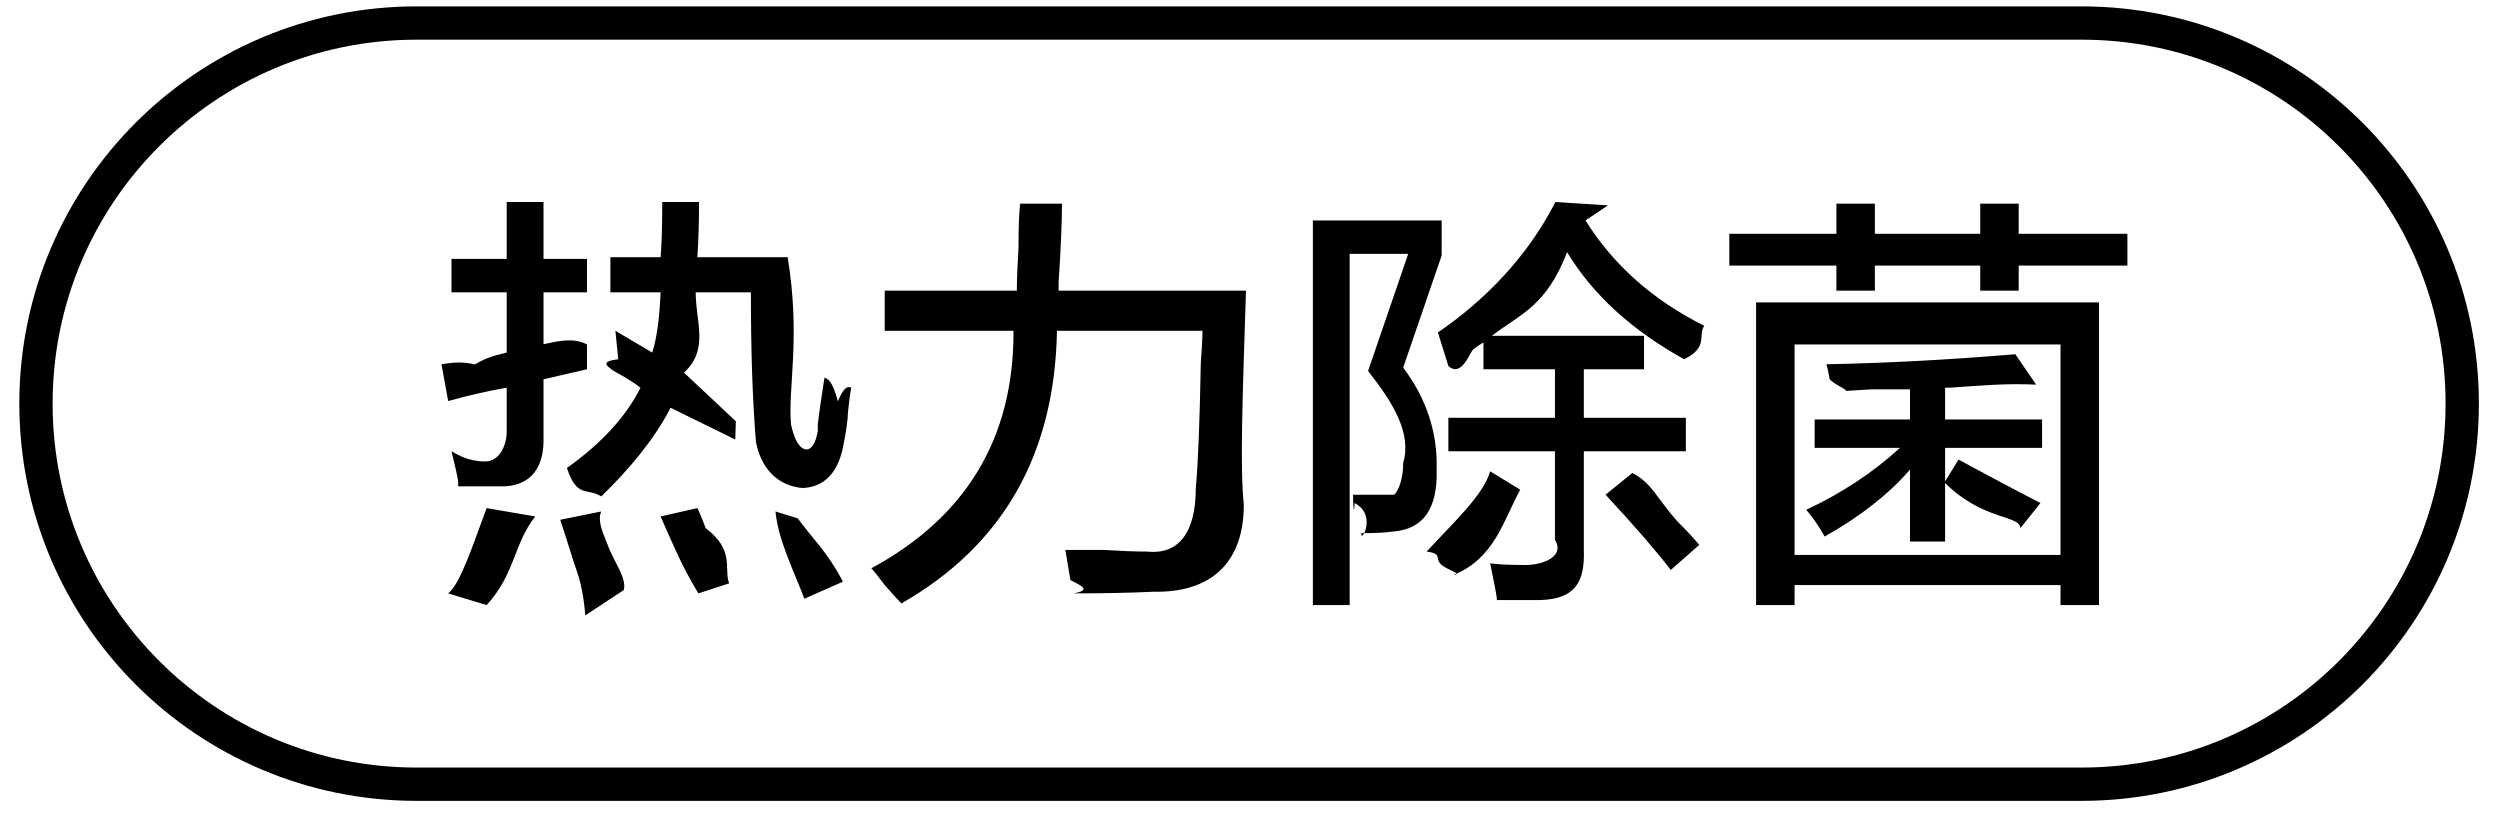 <svg 
 xmlns="http://www.w3.org/2000/svg"
 xmlns:xlink="http://www.w3.org/1999/xlink"
 width="105.1px" height="35.1px">
<path fill-rule="evenodd"  fill="rgb(0, 0, 0)"
 d="M84.866,11.165 L84.866,12.220 L83.249,12.220 L83.249,11.165 L78.819,11.165 L78.819,12.220 L77.202,12.220 L77.202,11.165 L72.701,11.165 L72.701,9.829 L77.202,9.829 L77.202,8.563 L78.819,8.563 L78.819,9.829 L83.249,9.829 L83.249,8.563 L84.866,8.563 L84.866,9.829 L89.436,9.829 L89.436,11.165 L84.866,11.165 ZM70.803,15.102 C68.599,13.884 66.959,12.384 65.881,10.602 C64.990,12.9 63.935,13.181 62.717,14.118 L69.115,14.118 L69.115,15.524 L66.584,15.524 L66.584,17.563 L70.873,17.563 L70.873,18.970 L66.584,18.970 L66.584,23.118 C66.630,24.477 66.22,25.180 64.756,25.227 C64.240,25.227 63.631,25.227 62.928,25.227 C62.928,25.133 62.904,24.969 62.857,24.735 C62.763,24.266 62.693,23.915 62.646,23.681 C62.974,23.727 63.420,23.751 63.982,23.751 C64.732,23.797 65.83,23.446 65.37,22.696 L65.37,18.970 L60.889,18.970 L60.889,17.563 L65.37,17.563 L65.37,15.524 L62.365,15.524 L62.365,14.399 C62.271,14.447 62.130,14.540 61.943,14.681 C61.803,14.775 61.451,15.9 60.889,15.384 L60.45,13.977 C62.436,12.618 64.216,10.790 65.389,8.493 L67.6,8.634 L66.654,9.267 C67.826,11.142 69.490,12.618 71.647,13.696 C71.365,14.118 71.84,14.587 70.803,15.102 ZM60.396,19.743 C60.443,21.384 59.834,22.251 58.568,22.345 C58.240,22.392 57.795,22.415 57.232,22.415 C57.185,22.88 57.92,21.666 56.951,21.149 C56.904,21.9 56.881,20.892 56.881,20.798 C57.162,20.798 57.537,20.798 58.6,20.798 C58.662,20.798 58.990,20.353 58.990,19.462 C59.36,18.196 58.544,16.908 57.514,15.595 L59.201,10.673 L56.740,10.673 L56.740,25.438 L55.193,25.438 L55.193,9.267 L60.607,9.267 L60.607,10.743 L58.990,15.454 C59.975,16.767 60.443,18.196 60.396,19.743 ZM52.381,12.220 C52.240,16.626 52.122,19.627 52.29,21.220 C52.29,23.704 50.857,24.922 48.513,24.876 C47.529,24.922 46.404,24.946 45.138,24.946 C45.91,24.806 45.44,24.618 44.998,24.384 C44.950,24.102 44.880,23.681 44.787,23.118 C45.161,23.118 45.701,23.118 46.404,23.118 C47.153,23.165 47.693,23.188 48.21,23.188 C49.521,23.329 50.271,22.439 50.271,20.517 C50.365,19.532 50.435,17.774 50.482,15.243 C50.528,14.634 50.552,14.188 50.552,13.907 L44.435,13.907 C44.341,19.110 42.161,22.931 37.896,25.368 C37.755,25.227 37.520,24.969 37.193,24.595 C36.911,24.219 36.724,23.985 36.630,23.892 C40.614,21.736 42.607,18.431 42.607,13.977 L42.607,13.907 L37.193,13.907 L37.193,12.220 L42.748,12.220 C42.748,11.798 42.771,11.189 42.818,10.392 C42.818,9.548 42.841,8.939 42.888,8.563 L44.646,8.563 C44.646,9.314 44.599,10.416 44.505,11.868 C44.505,11.914 44.505,12.26 44.505,12.220 L52.381,12.220 ZM35.435,18.829 C35.200,19.908 34.637,20.470 33.747,20.517 C32.622,20.423 31.965,19.602 31.778,18.56 C31.638,16.790 31.568,14.868 31.568,12.290 L29.247,12.290 C29.247,13.556 29.82,14.681 28.755,15.665 L30.935,17.71 L30.91,18.477 L28.192,17.142 C27.489,18.502 26.435,19.743 25.28,20.868 C24.653,20.493 24.255,20.95 23.833,19.673 C25.285,18.642 26.317,17.517 26.927,16.298 C26.692,16.111 26.317,15.876 25.802,15.595 C25.473,15.361 25.239,15.197 25.99,15.102 L25.872,13.907 L27.419,14.821 C27.606,14.259 27.723,13.415 27.771,12.290 L25.661,12.290 L25.661,10.813 L27.771,10.813 C27.817,10.298 27.841,9.525 27.841,8.493 L29.388,8.493 C29.388,9.337 29.364,10.110 29.317,10.813 L33.114,10.813 C33.67,14.2 33.114,16.345 33.255,17.845 C33.396,18.502 33.607,18.853 33.888,18.899 C34.122,18.899 34.286,18.642 34.380,18.126 C34.380,18.80 34.380,17.985 34.380,17.845 C34.426,17.423 34.521,16.767 34.661,15.876 C34.802,15.923 34.989,15.993 35.224,16.87 C35.505,16.181 35.692,16.252 35.786,16.298 C35.739,16.533 35.692,16.884 35.646,17.352 C35.646,17.634 35.575,18.126 35.435,18.829 ZM22.849,18.337 C22.895,19.697 22.286,20.400 21.20,20.446 C20.458,20.446 19.871,20.446 19.262,20.446 C19.262,20.400 19.262,20.330 19.262,20.235 C19.215,19.954 19.122,19.532 18.981,18.970 C19.309,19.17 19.778,19.40 20.388,19.40 C20.996,19.40 21.302,18.736 21.302,18.126 L21.302,16.298 C20.504,16.438 19.684,16.626 18.841,16.860 L18.559,15.313 C18.887,15.267 19.356,15.173 19.966,15.32 C20.574,14.939 21.20,14.868 21.302,14.821 L21.302,12.290 L18.981,12.290 L18.981,10.884 L21.302,10.884 L21.302,8.493 L22.849,8.493 L22.849,10.884 L24.677,10.884 L24.677,12.290 L22.849,12.290 L22.849,14.470 C23.504,14.329 24.114,14.188 24.677,14.48 C24.677,14.564 24.677,15.56 24.677,15.524 L22.849,15.946 L22.849,18.337 ZM22.5,21.712 C21.583,22.884 21.66,24.126 20.458,25.438 L18.841,24.946 C19.356,24.55 19.895,22.861 20.458,21.360 L22.5,21.712 ZM25.520,22.837 C25.802,23.633 26.36,24.289 26.224,24.806 L24.606,25.87 C24.512,24.758 24.348,24.266 24.114,23.610 C23.879,22.861 23.692,22.274 23.552,21.852 L25.28,21.501 C25.122,21.829 25.285,22.274 25.520,22.837 ZM29.669,22.204 C30.91,23.142 30.418,23.915 30.653,24.524 L29.36,24.946 C28.614,23.727 28.192,22.650 27.771,21.712 L29.317,21.360 C29.411,21.548 29.528,21.829 29.669,22.204 ZM35.435,24.454 L33.818,25.17 C33.301,23.844 32.716,22.673 32.60,21.501 L33.536,21.79 C34.145,22.63 34.778,23.188 35.435,24.454 ZM63.912,20.587 C63.21,21.852 62.84,23.48 61.100,24.173 C61.52,24.126 60.889,23.985 60.607,23.751 C60.279,23.470 60.68,23.282 59.975,23.188 C61.146,21.923 62.37,20.798 62.646,19.813 L63.912,20.587 ZM70.522,21.923 C70.944,22.345 71.248,22.673 71.436,22.907 L70.240,23.962 C69.631,23.165 68.717,22.111 67.498,20.798 L68.623,19.884 C69.45,20.306 69.678,20.986 70.522,21.923 ZM88.241,25.438 L86.624,25.438 L86.624,24.595 L75.444,24.595 L75.444,25.438 L73.826,25.438 L73.826,12.712 L88.241,12.712 L88.241,25.438 ZM86.624,14.48 L75.444,14.48 L75.444,23.329 L86.624,23.329 L86.624,14.48 ZM76.287,18.829 L76.287,17.634 L80.295,17.634 L80.295,16.368 C79.967,16.368 79.427,16.368 78.678,16.368 C77.975,16.415 77.436,16.438 77.61,16.438 C77.61,16.345 77.14,16.181 76.920,15.946 C76.873,15.665 76.826,15.454 76.780,15.313 C79.264,15.267 81.913,15.127 84.725,14.892 L85.6,16.17 C84.349,16.111 83.342,16.204 81.983,16.298 C81.888,16.298 81.818,16.298 81.772,16.298 L81.772,17.634 L85.850,17.634 L85.850,18.829 L81.772,18.829 L81.772,20.24 L82.335,19.321 C83.460,19.931 84.608,20.541 85.780,21.149 L84.936,22.204 C84.92,21.642 83.38,21.9 81.772,20.306 L81.772,22.767 L80.295,22.767 L80.295,19.743 C79.404,20.775 78.209,21.712 76.709,22.556 C76.474,22.134 76.217,21.759 75.936,21.431 C77.436,20.727 78.748,19.861 79.874,18.829 L76.287,18.829 Z"/>
<path fill-rule="evenodd"  stroke="rgb(0, 0, 0)" stroke-width="1.4px" stroke-linecap="butt" stroke-linejoin="miter" fill="none"
 d="M17.512,0.968 L87.512,0.968 C96.348,0.968 103.512,8.131 103.512,16.968 C103.512,25.804 96.348,32.968 87.512,32.968 L17.512,32.968 C8.675,32.968 1.512,25.804 1.512,16.968 C1.512,8.131 8.675,0.968 17.512,0.968 Z"/>
</svg>
